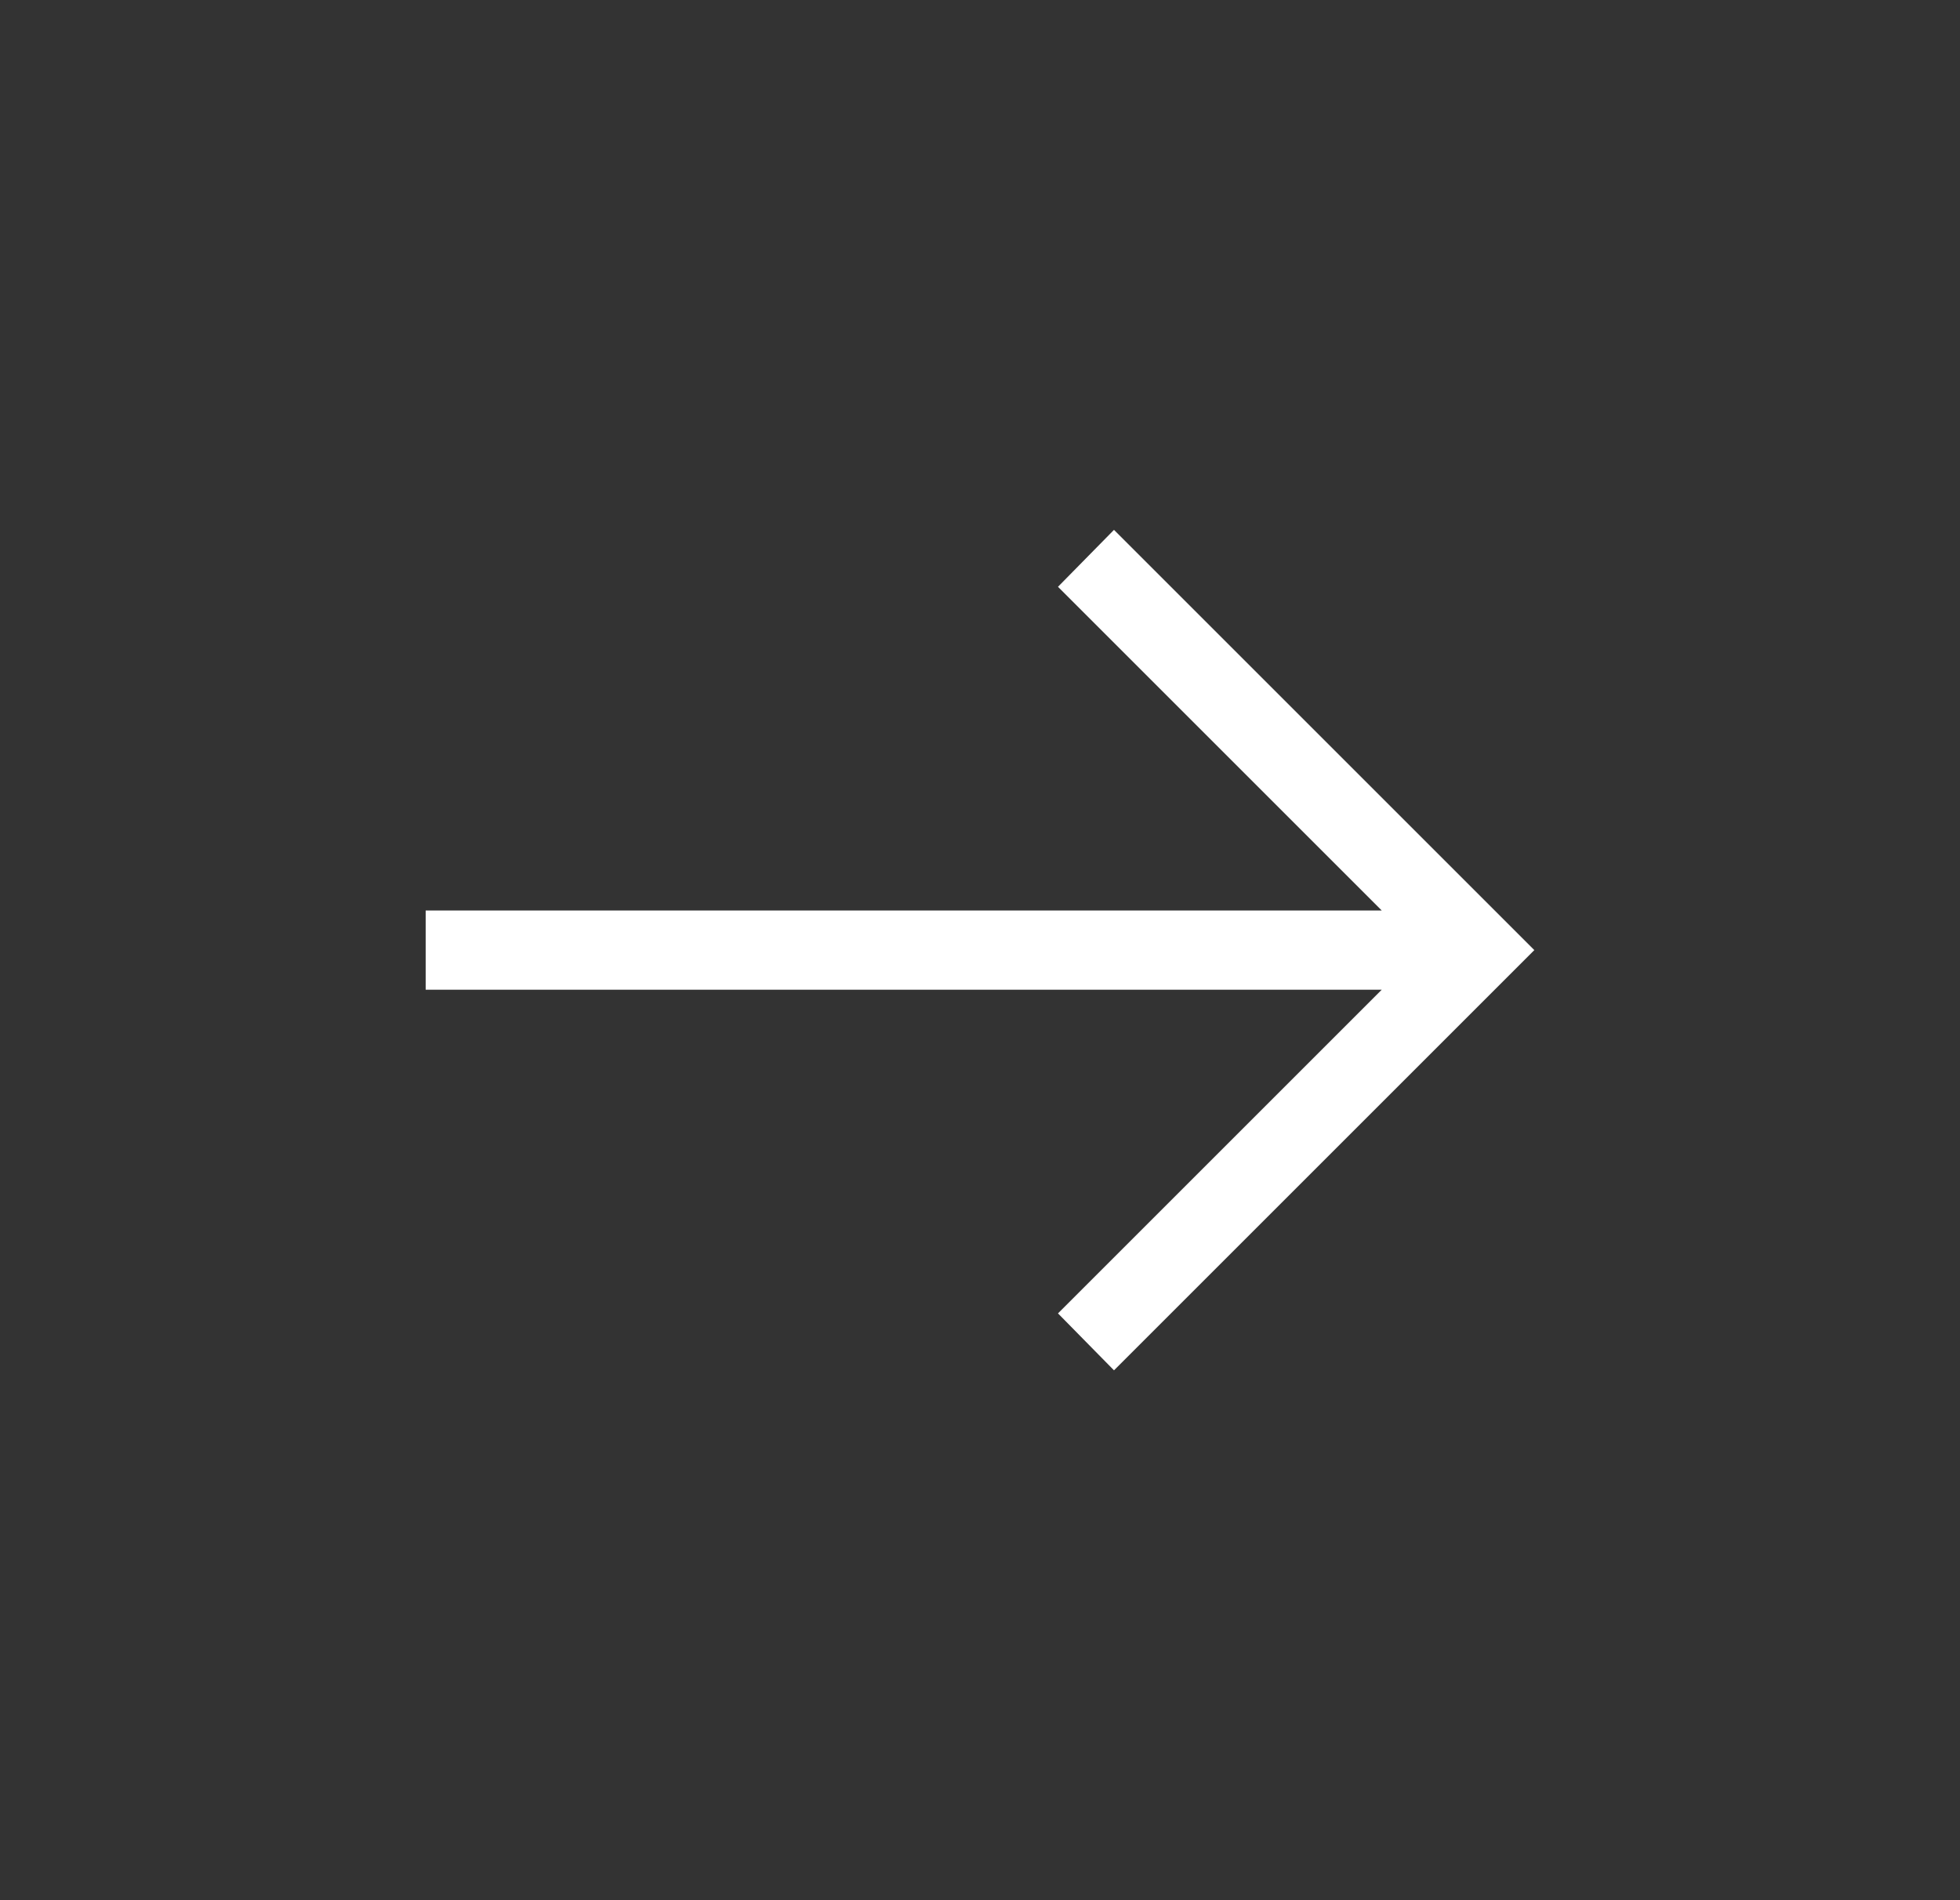 <svg xmlns="http://www.w3.org/2000/svg" width="33" height="32" fill="none" viewBox="0 0 33 32"><rect x="0" y="0" width="33" height="32" fill="#333333" stroke="none"/><mask id="a" width="33" height="32" x="0" y="0" maskUnits="userSpaceOnUse" style="mask-type:alpha"><path fill="#D9D9D9" d="M.5 0h32v32H.5z"/></mask><g mask="url(#a)"><path fill="#fff" d="m18.756 23.077-.943-.959 5.451-5.451H7.167v-1.334h16.097l-5.451-5.451.943-.959L25.833 16l-7.077 7.077Z"/></g></svg>